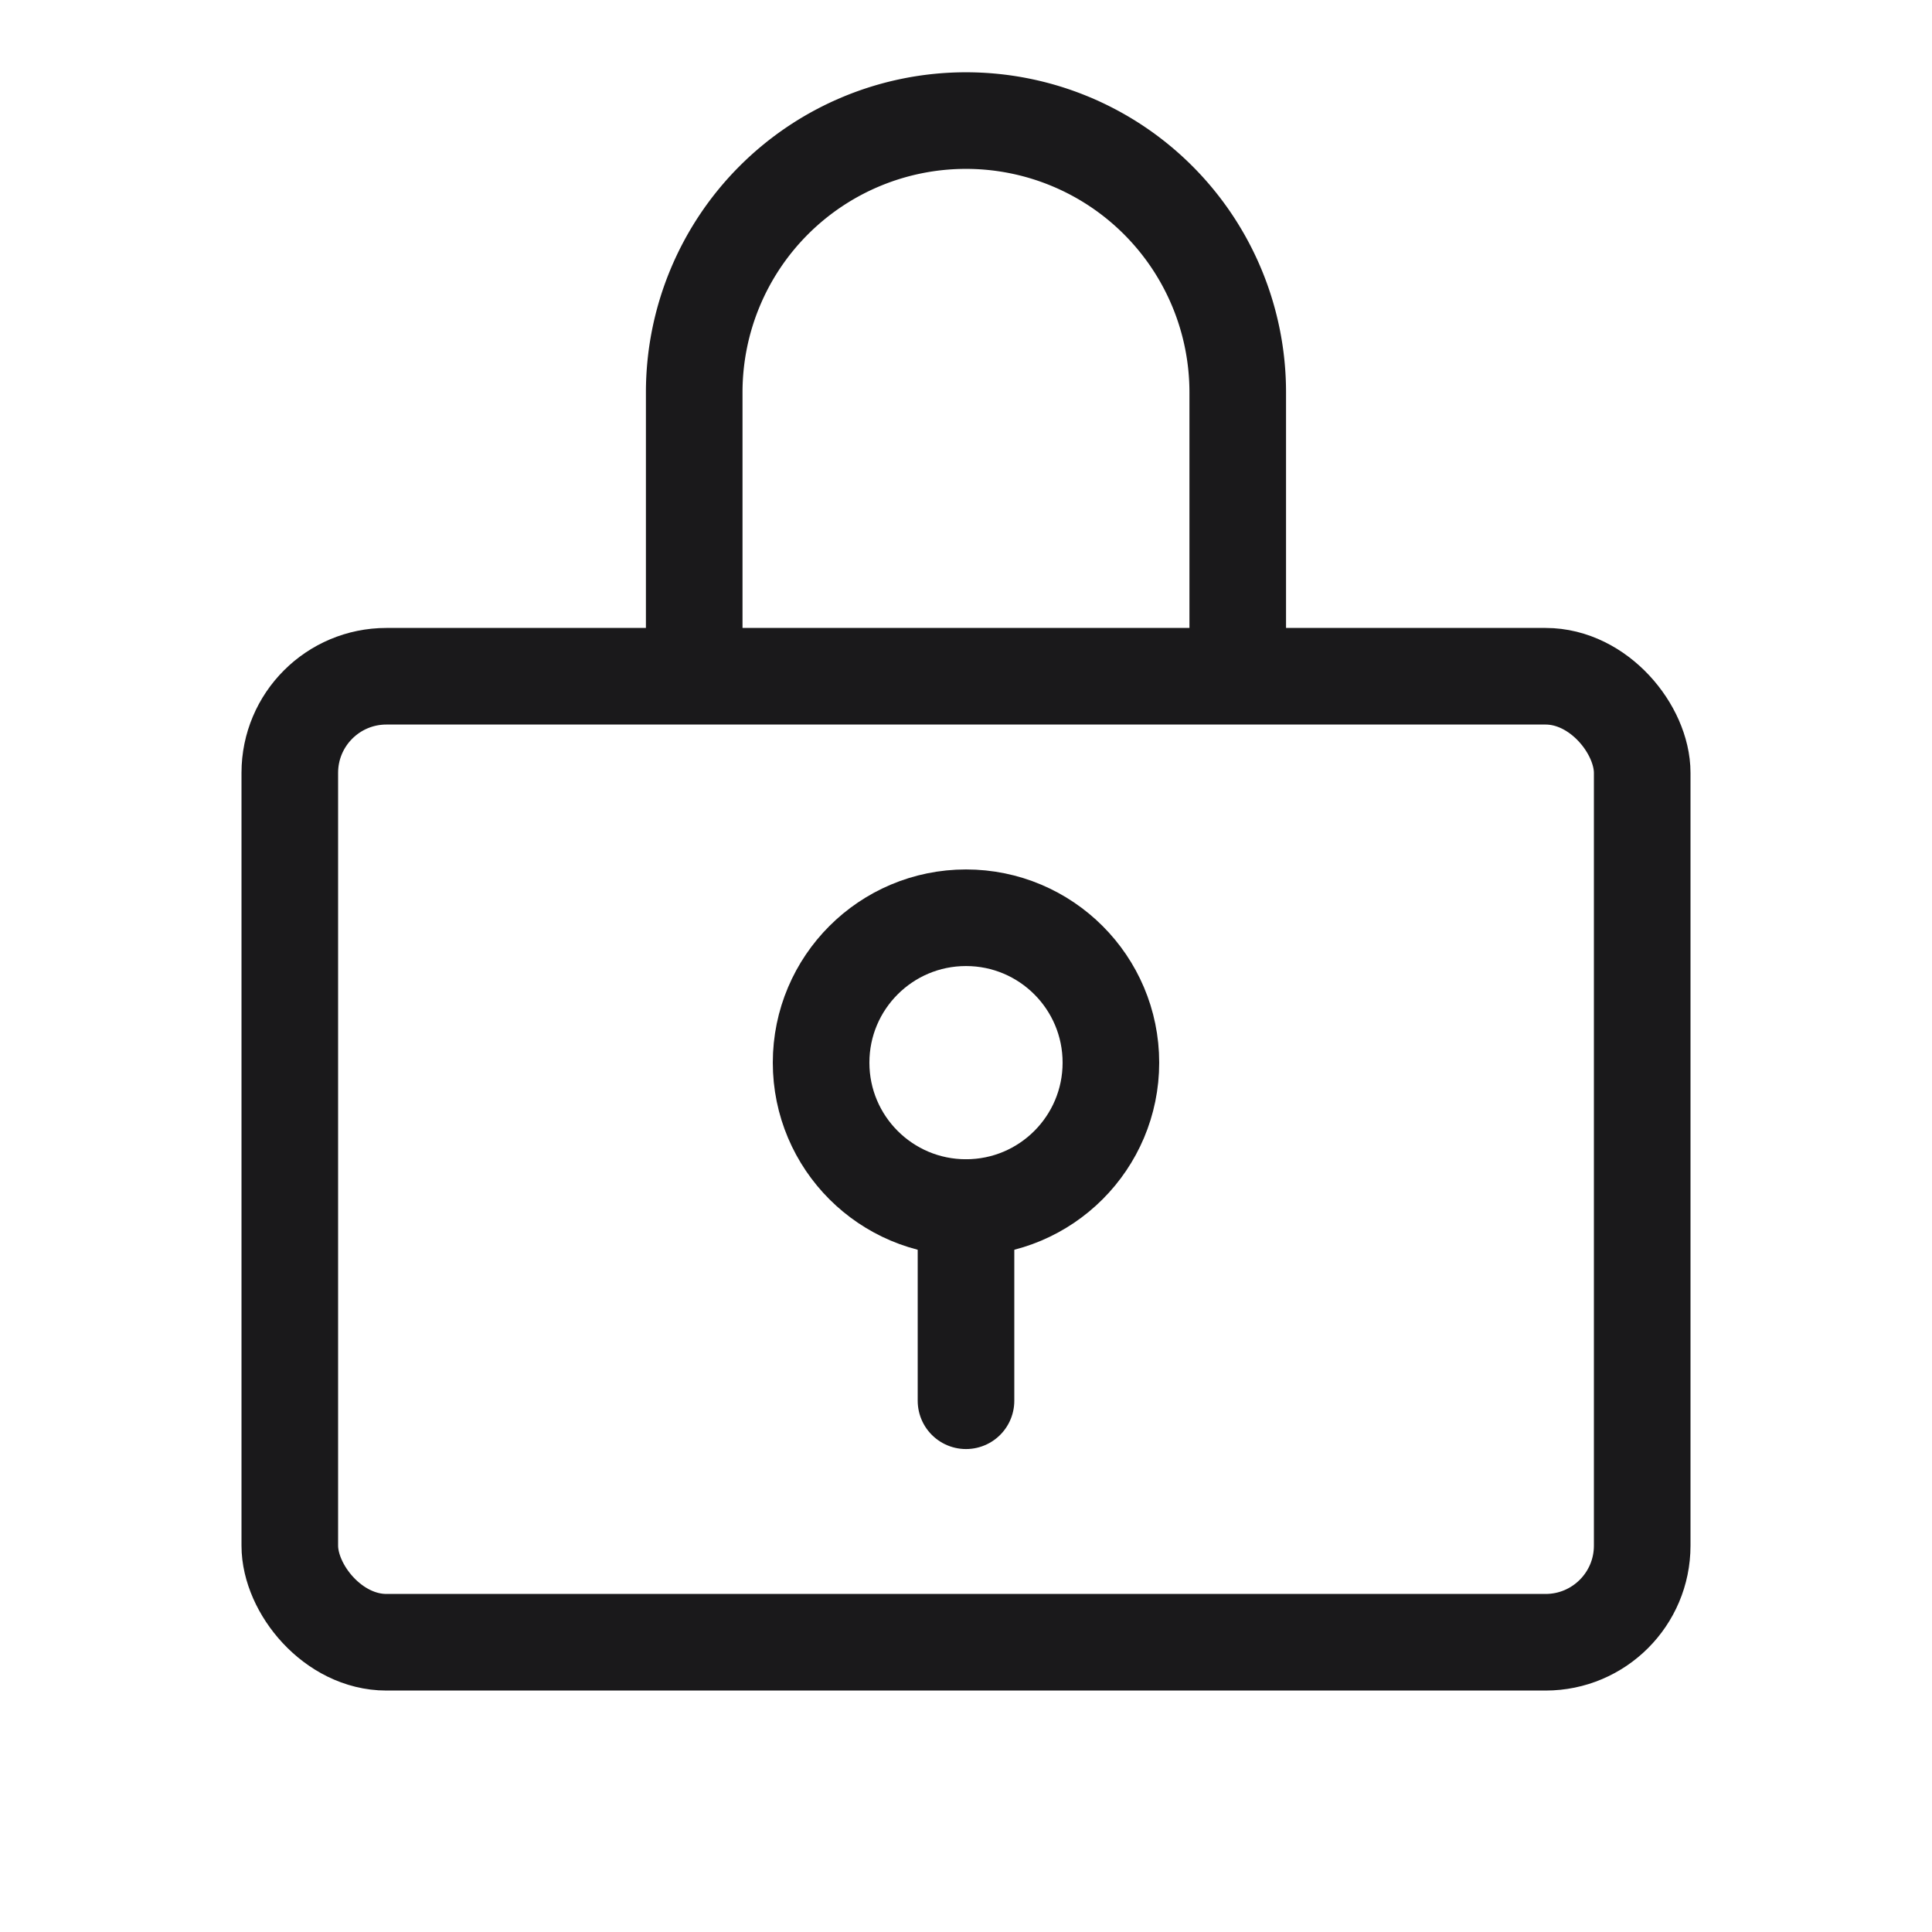<svg xmlns="http://www.w3.org/2000/svg" width="40" height="40" viewBox="0 0 40 40">
    <g data-name="Minimal security concerns and errors" transform="translate(-.005 -.004)">
        <path data-name="Rectangle 3386" transform="translate(.005 .004)" style="fill:transparent" d="M0 0h40v40H0z"/>
        <circle data-name="Ellipse 1211" cx="3" cy="3" r="3" transform="translate(17.005 19.005)" style="fill:none;stroke:#1a191b;stroke-linecap:round;stroke-linejoin:round;stroke-width:2px"/>
        <path data-name="Line 805" transform="translate(20.005 25.005)" style="fill:none;stroke:#1a191b;stroke-linecap:round;stroke-linejoin:round;stroke-width:2px" d="M0 0v4"/>
        <rect data-name="Rectangle 3387" width="28" height="20" rx="2" transform="translate(6.005 14.005)" style="fill:none;stroke:#1a191b;stroke-linecap:round;stroke-linejoin:round;stroke-width:2px"/>
        <path data-name="Path 18046" d="M92 27.253v-5.627a5.626 5.626 0 0 1 11.253 0v5.626" transform="translate(-77.622 -13.499)" style="fill:none;stroke:#1a191b;stroke-linecap:round;stroke-linejoin:round;stroke-width:2px"/>
    </g>
</svg>
